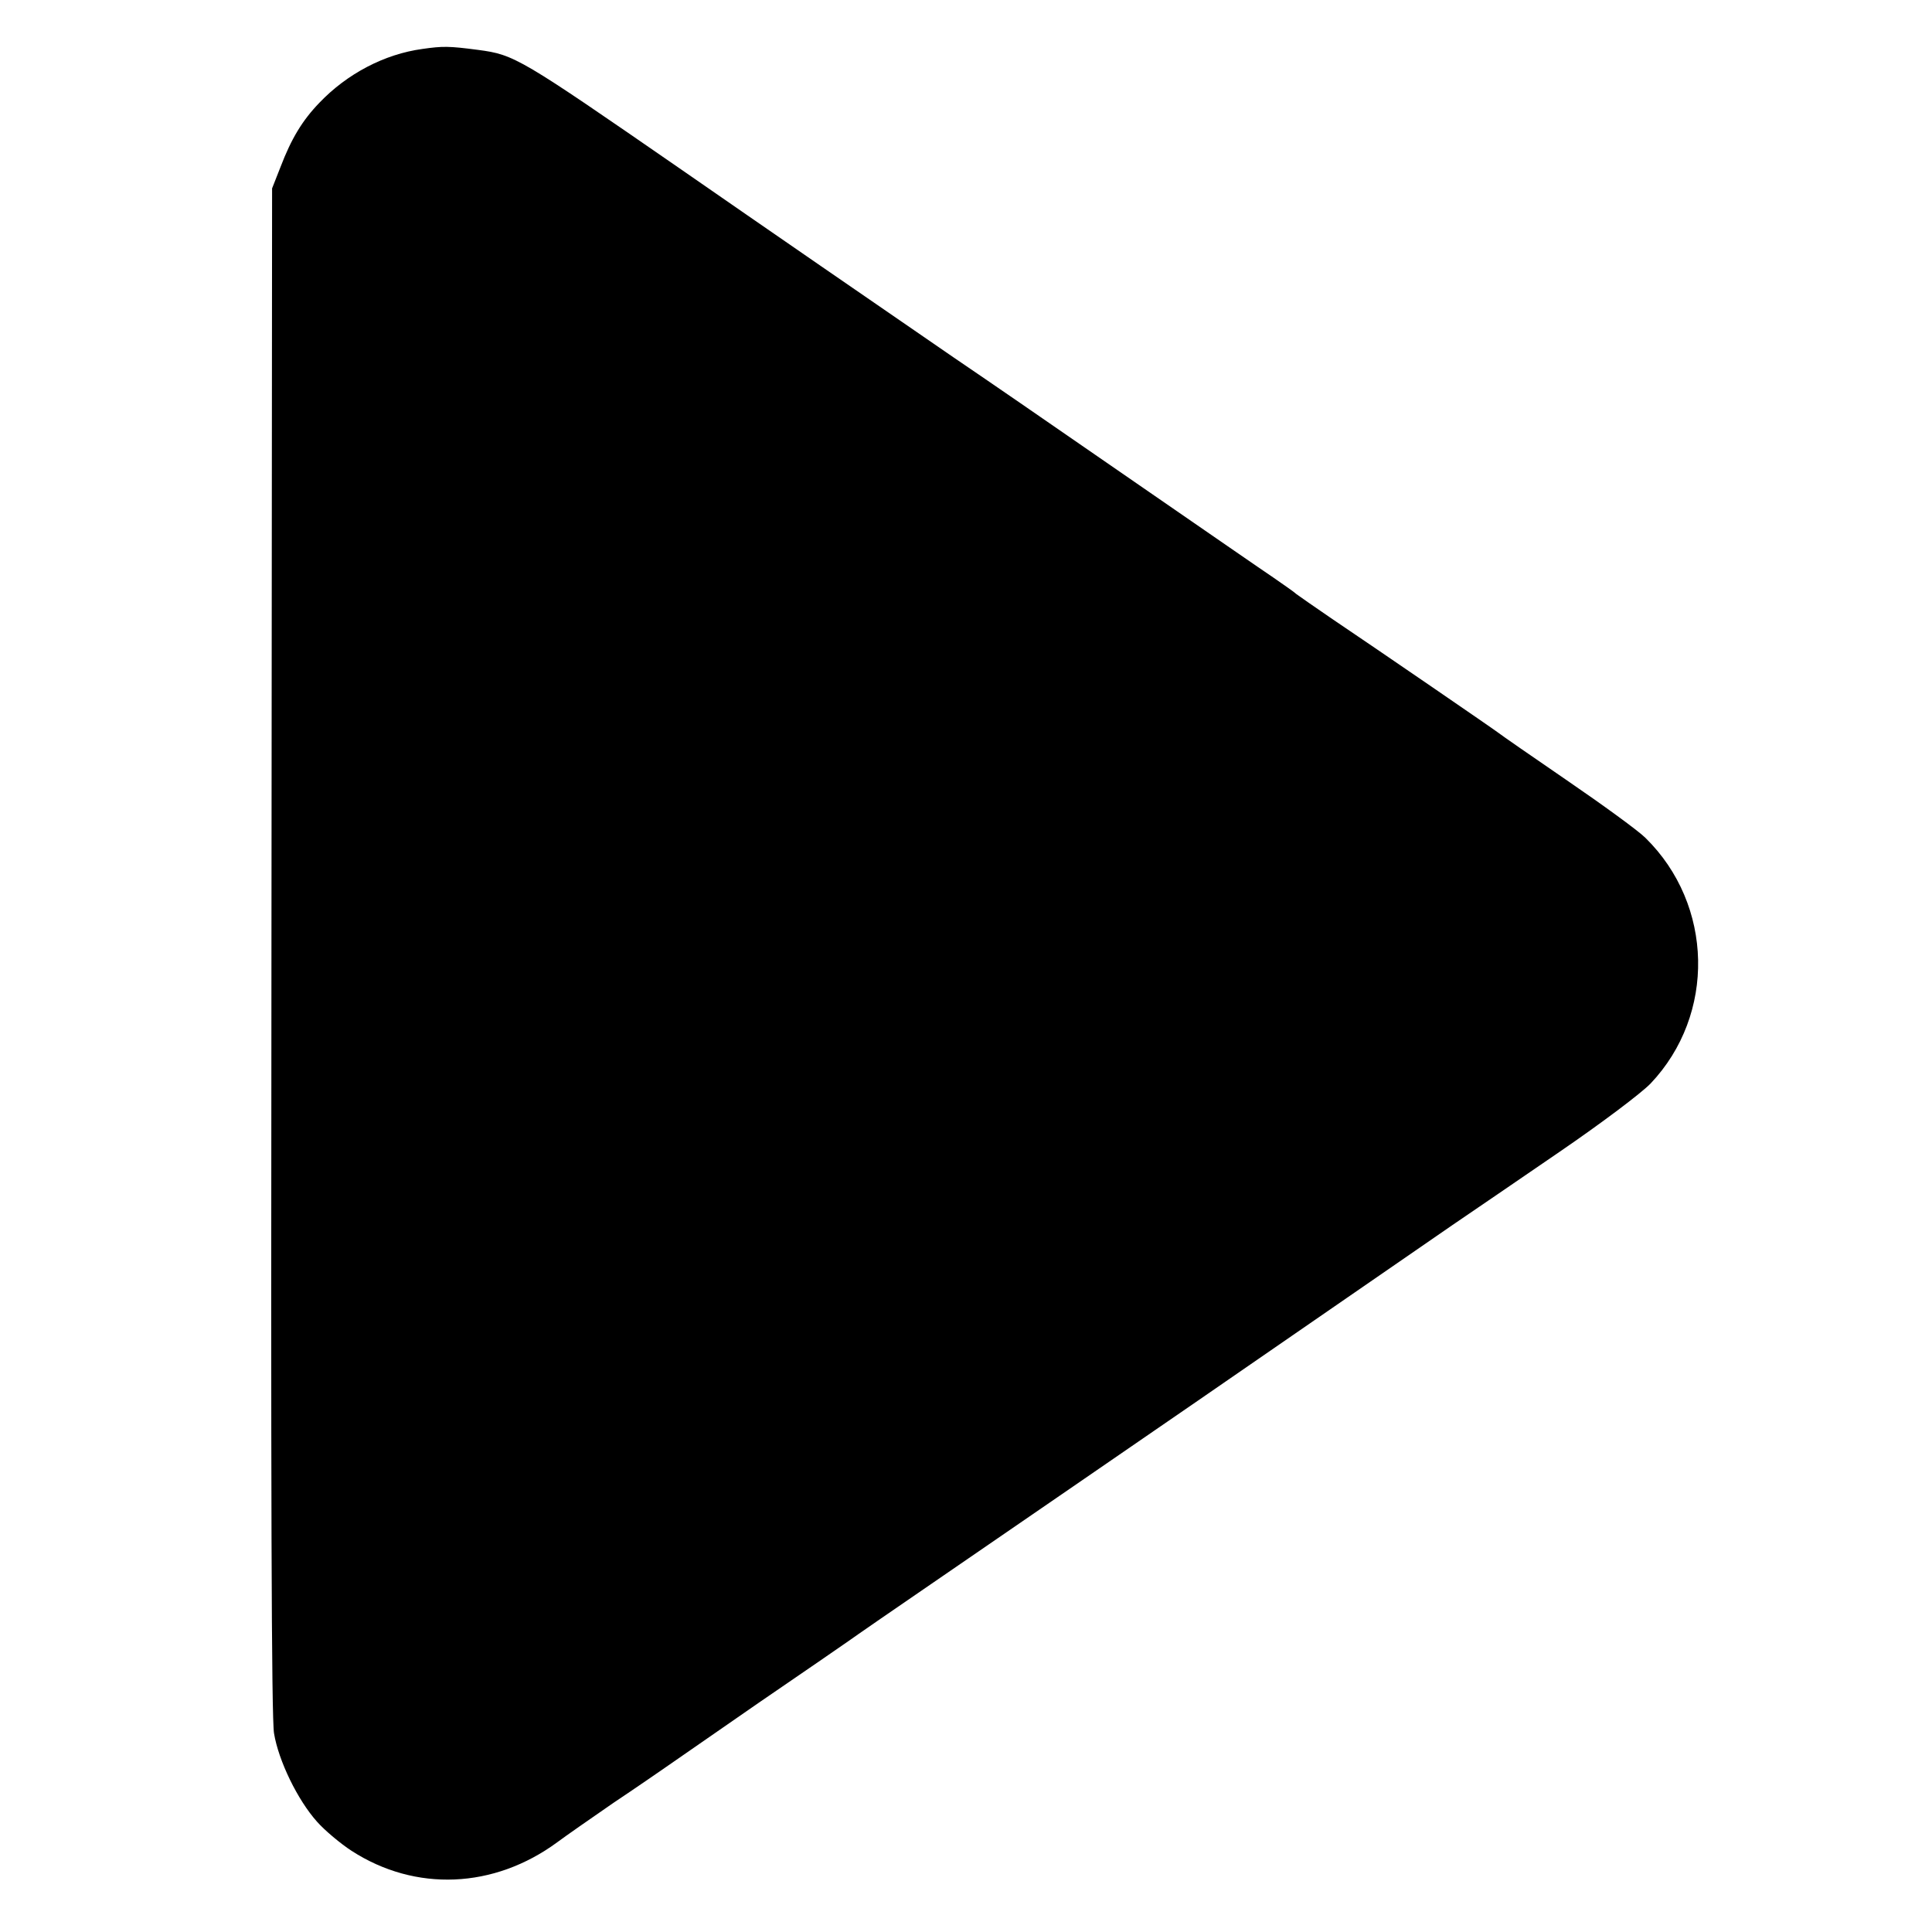 <?xml version="1.0" standalone="no"?>
<!DOCTYPE svg PUBLIC "-//W3C//DTD SVG 20010904//EN"
 "http://www.w3.org/TR/2001/REC-SVG-20010904/DTD/svg10.dtd">
<svg version="1.0" xmlns="http://www.w3.org/2000/svg"
 width="600pt" height="600pt" viewBox="0 0 600 600"
 preserveAspectRatio="xMidYMid meet">
<g transform="translate(0,600) scale(0.1,-0.1)"
fill="#000000" stroke="none">
<path d="M1312 5848 c-118 -16 -234 -77 -320 -167 -53 -55 -87 -111 -121 -200
l-26 -66 -2 -2365 c-2 -1675 0 -2385 8 -2433 14 -85 73 -207 134 -275 24 -27
73 -68 107 -90 198 -128 442 -118 639 27 24 18 103 73 174 122 72 48 144 98
160 109 17 12 147 102 290 201 143 98 267 183 275 189 8 6 56 39 105 73 318
218 950 653 985 677 19 13 648 447 790 545 58 39 209 143 335 229 130 89 252
181 281 211 203 214 196 555 -16 763 -22 22 -132 102 -243 178 -111 76 -206
142 -212 147 -11 9 -374 258 -521 357 -53 36 -101 70 -108 75 -6 6 -38 28 -71
51 -33 22 -215 148 -405 279 -375 259 -446 308 -590 406 -211 145 -600 413
-845 583 -502 347 -517 356 -630 371 -91 12 -110 12 -173 3z"/>
</g>
</svg>
